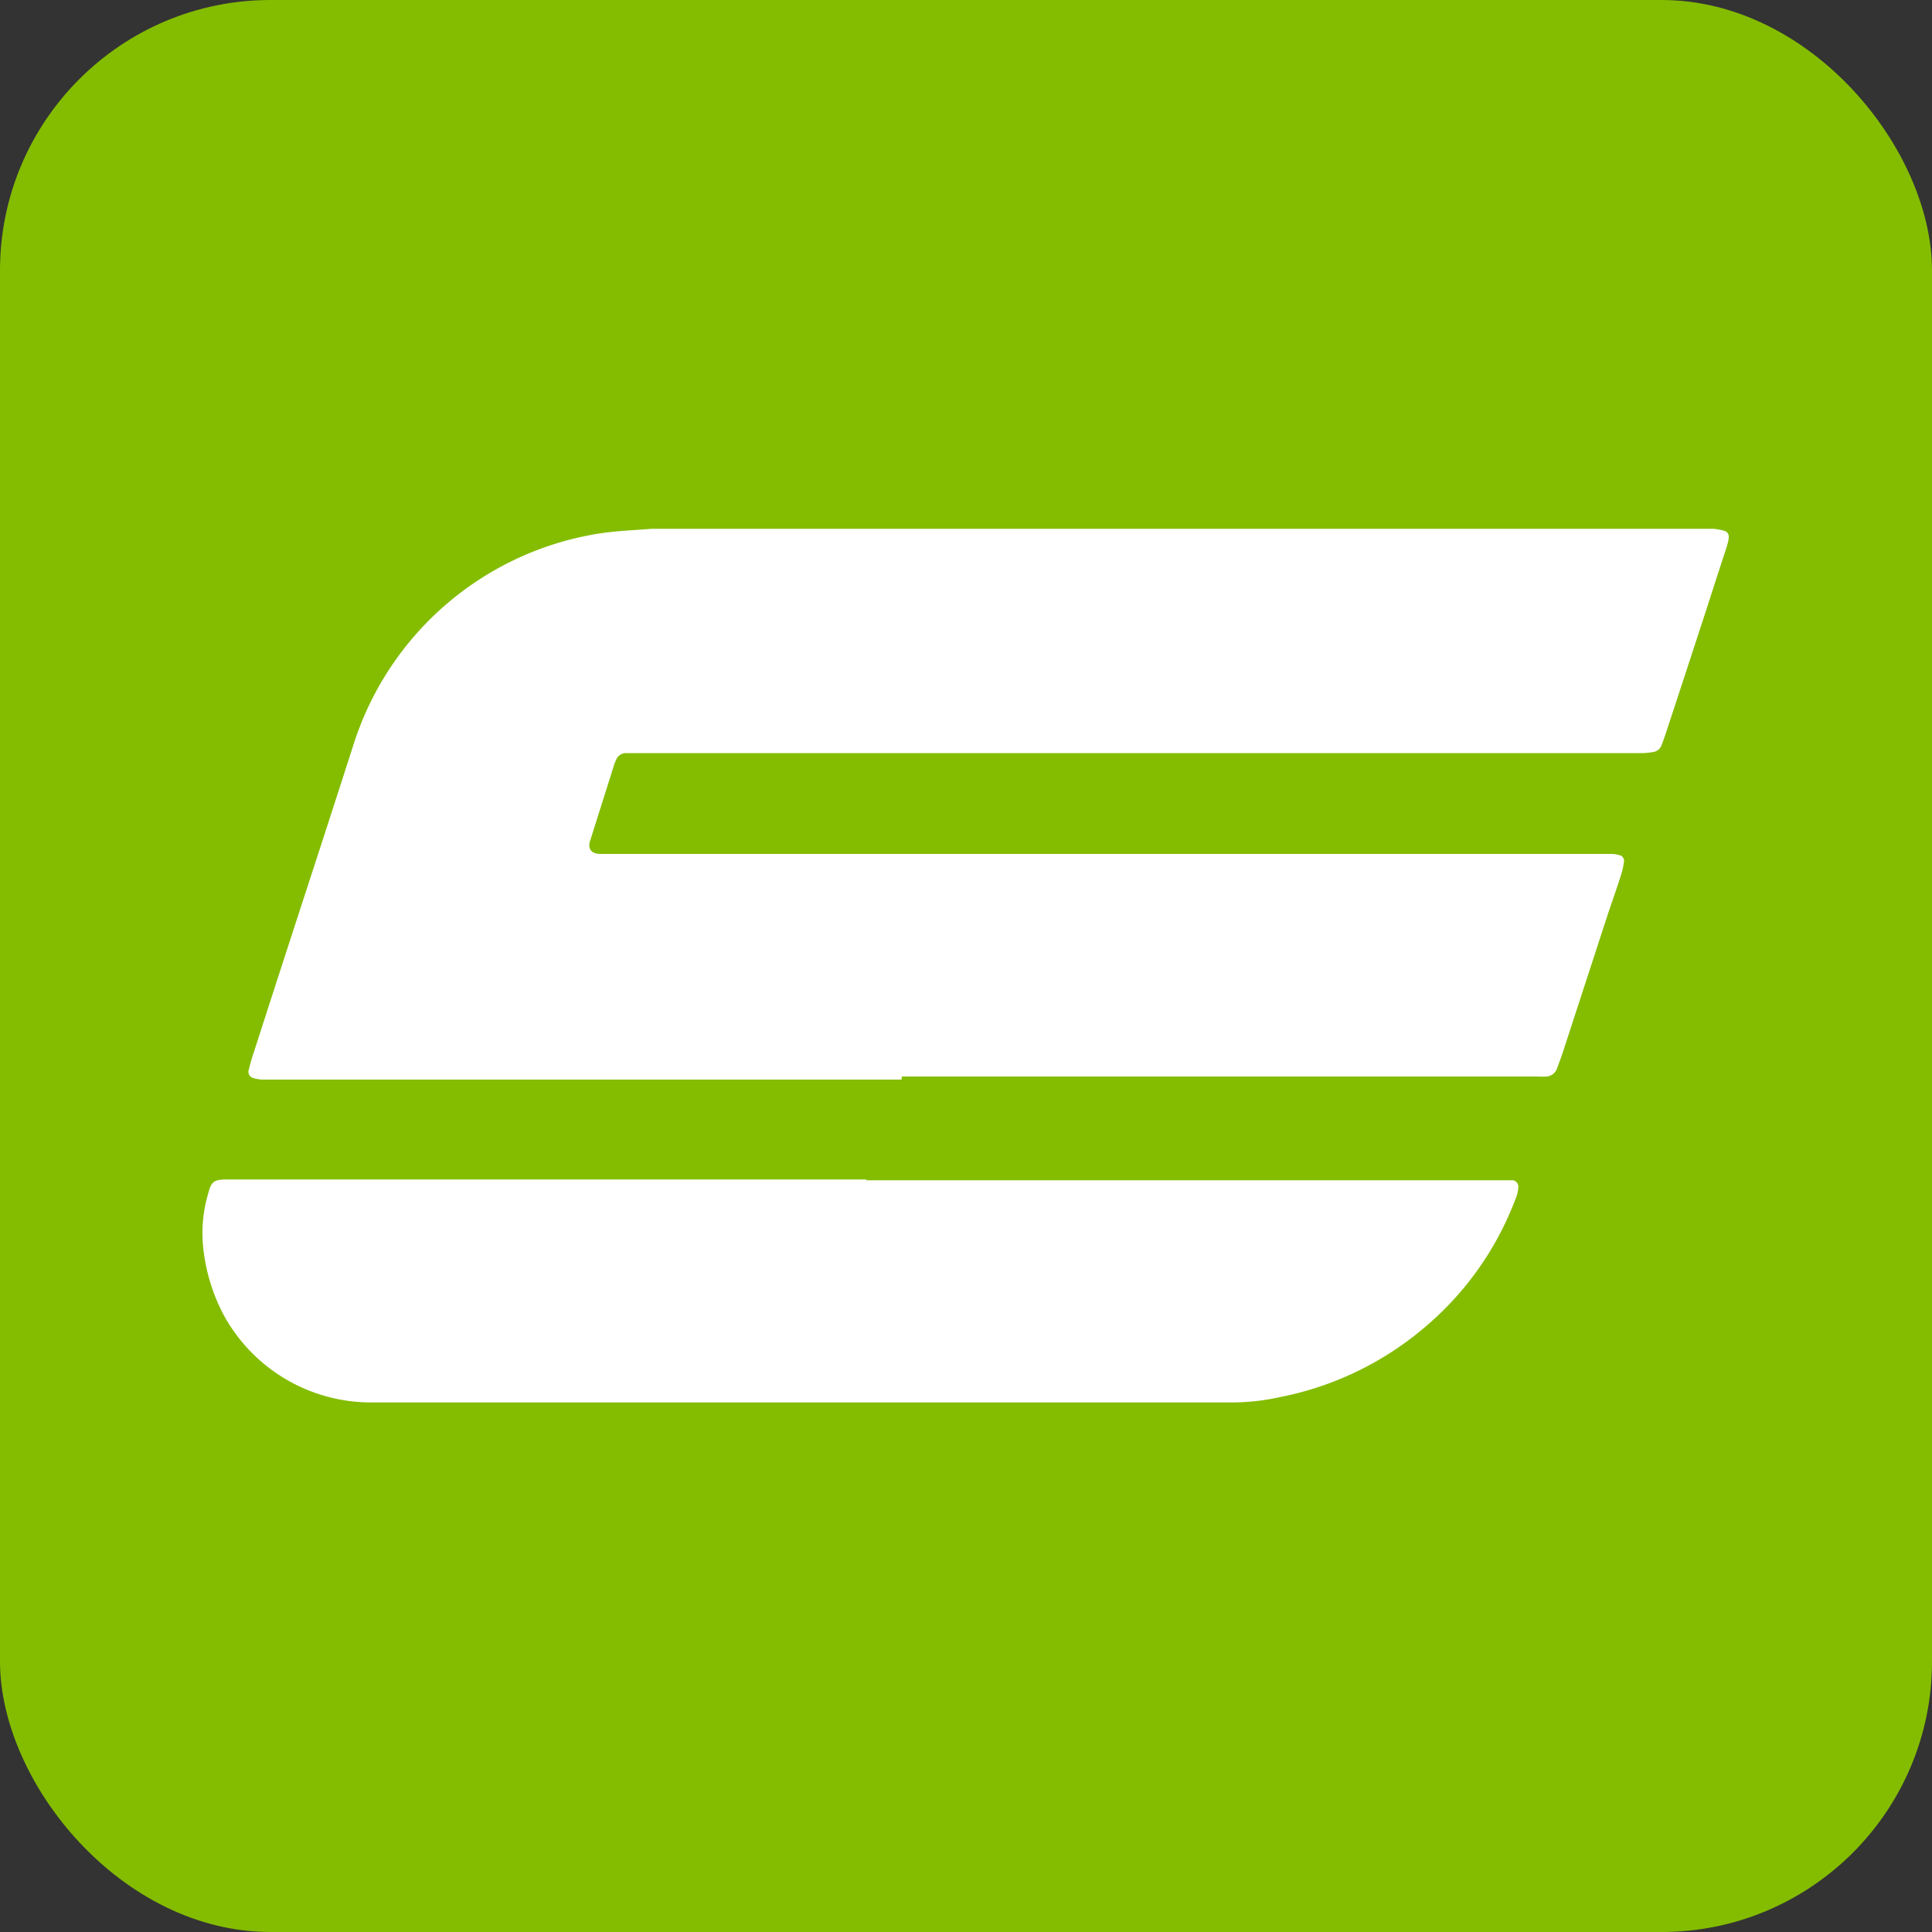 <svg id="Capa_1" data-name="Capa 1" xmlns="http://www.w3.org/2000/svg" viewBox="0 0 100 100"><rect x="0" y="0" width="100" height="100" fill="#333333" stroke="none"/><defs><style>.cls-1{fill:#84bd00;}.cls-2{fill:#fff;}</style></defs><title>logo</title><rect class="cls-1" width="100" height="100" rx="14"/><path class="cls-2" d="M46.67,55.88h-32c-.36,0-.72,0-1.08,0a2,2,0,0,1-.48-.08.34.34,0,0,1-.25-.37c.08-.31.16-.63.27-.94.84-2.61,1.69-5.23,2.54-7.84s1.78-5.47,2.66-8.21A15.95,15.95,0,0,1,30.74,27.66c1-.18,2-.21,3-.29.29,0,.59,0,.88,0h53c.36,0,.72,0,1.08,0a3.82,3.82,0,0,1,.57.11.31.31,0,0,1,.21.3c0,.19-.07.39-.12.57-.33,1-.67,2.05-1,3.08-.72,2.21-1.44,4.41-2.17,6.62-.06.18-.13.37-.2.55a.55.55,0,0,1-.45.33,4.07,4.07,0,0,1-.49.05H33.64c-.43,0-.85,0-1.28,0a.55.55,0,0,0-.46.33,2.24,2.24,0,0,0-.14.36c-.41,1.31-.83,2.62-1.24,3.93a.58.58,0,0,0,0,.29.41.41,0,0,0,.17.22.78.78,0,0,0,.37.09H82.28l1.18,0a1.59,1.59,0,0,1,.38.07c.11,0,.24.19.22.29a3.71,3.71,0,0,1-.11.58c-.21.68-.45,1.36-.67,2l-2.37,7.27c-.1.31-.22.62-.33.92a.62.62,0,0,1-.53.39,4,4,0,0,1-.49,0H46.67Z" transform="translate(0 0)"/><path class="cls-2" d="M44.84,61.09H77.13c.39,0,.78,0,1.17,0a.33.33,0,0,1,.29.34,1.88,1.88,0,0,1-.16.66,16.11,16.11,0,0,1-4.58,6.52,16.44,16.44,0,0,1-7.58,3.7,11.64,11.64,0,0,1-2.63.28c-.43,0-.85,0-1.28,0H20.06c-.3,0-.59,0-.89,0a8.69,8.69,0,0,1-7.61-4.56,9.6,9.6,0,0,1-1.06-3.65,7.26,7.26,0,0,1,.28-2.62c.15-.59.3-.7.88-.71H44.84Z" transform="translate(0 0)"/></svg>